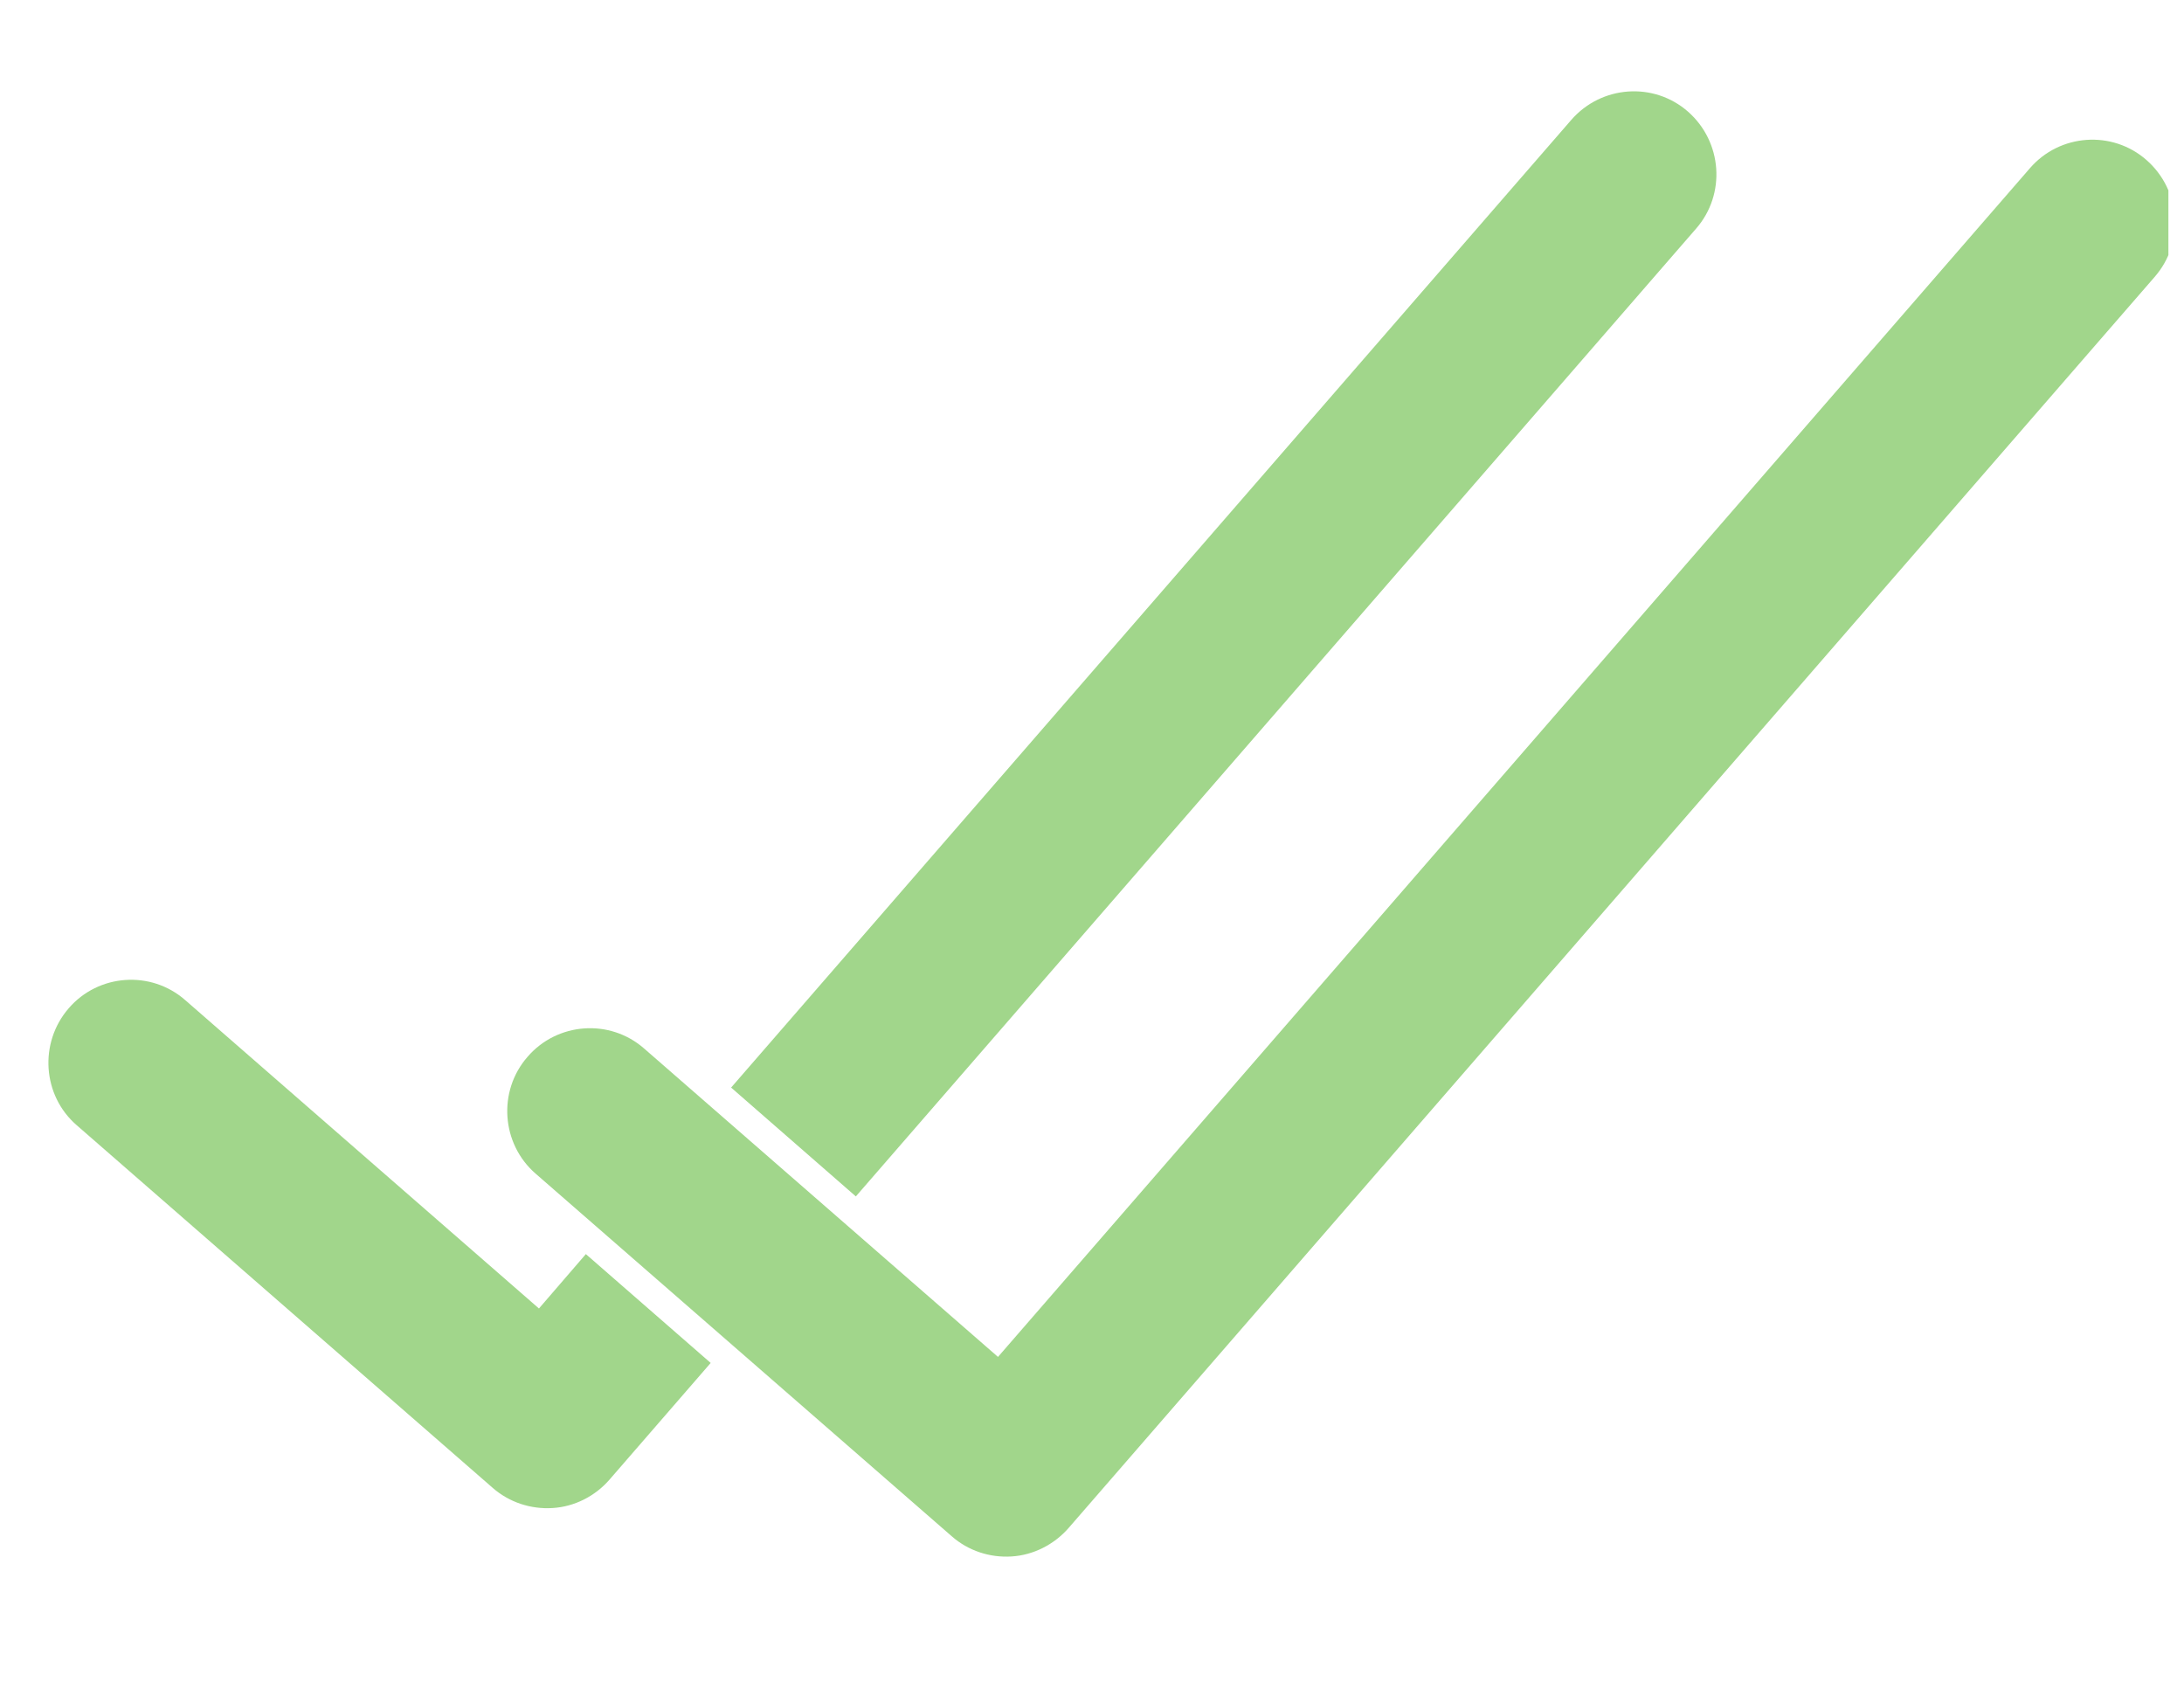 <?xml version="1.0" encoding="UTF-8"?>
<svg xmlns="http://www.w3.org/2000/svg" xmlns:xlink="http://www.w3.org/1999/xlink" width="84.75pt" height="65.25pt" viewBox="0 0 84.75 65.25" version="1.2">
<defs>
<clipPath id="clip1">
  <path d="M 1 3 L 84.145 3 L 84.145 61 L 1 61 Z M 1 3 "/>
</clipPath>
<clipPath id="clip2">
  <path d="M 5.965 -2.977 L 85.328 5.395 L 79.07 64.73 L -0.293 56.359 Z M 5.965 -2.977 "/>
</clipPath>
<clipPath id="clip3">
  <path d="M 5.965 -2.977 L 85.328 5.395 L 79.07 64.73 L -0.293 56.359 Z M 5.965 -2.977 "/>
</clipPath>
</defs>
<g id="surface1">
<g clip-path="url(#clip1)" clip-rule="nonzero">
<g clip-path="url(#clip2)" clip-rule="nonzero">
<g clip-path="url(#clip3)" clip-rule="nonzero">
<path style=" stroke:none;fill-rule:nonzero;fill:rgb(63.139%,83.919%,54.509%);fill-opacity:1;" d="M 33.211 46.418 L 28.371 42.195 L 60.977 4.648 C 62.145 3.312 64.172 3.164 65.504 4.332 C 66.836 5.504 66.984 7.535 65.816 8.871 Z M 20.914 50.766 L 7.191 38.805 C 5.859 37.633 3.816 37.781 2.664 39.121 C 1.508 40.457 1.641 42.5 2.977 43.656 L 19.121 57.727 C 19.758 58.285 20.598 58.562 21.445 58.508 C 22.289 58.457 23.09 58.051 23.648 57.41 L 27.578 52.879 L 22.734 48.656 Z M 83.297 6.211 C 81.965 5.039 79.926 5.188 78.77 6.527 L 38.727 52.645 L 25 40.684 C 23.668 39.512 21.629 39.66 20.473 41 C 19.305 42.332 19.453 44.379 20.785 45.535 L 36.934 59.605 C 37.57 60.164 38.41 60.441 39.254 60.387 C 40.098 60.336 40.902 59.926 41.461 59.289 L 83.609 10.746 C 84.781 9.41 84.629 7.383 83.297 6.211 Z M 83.297 6.211 "/>
</g>
</g>
</g>
</g>
</svg>
